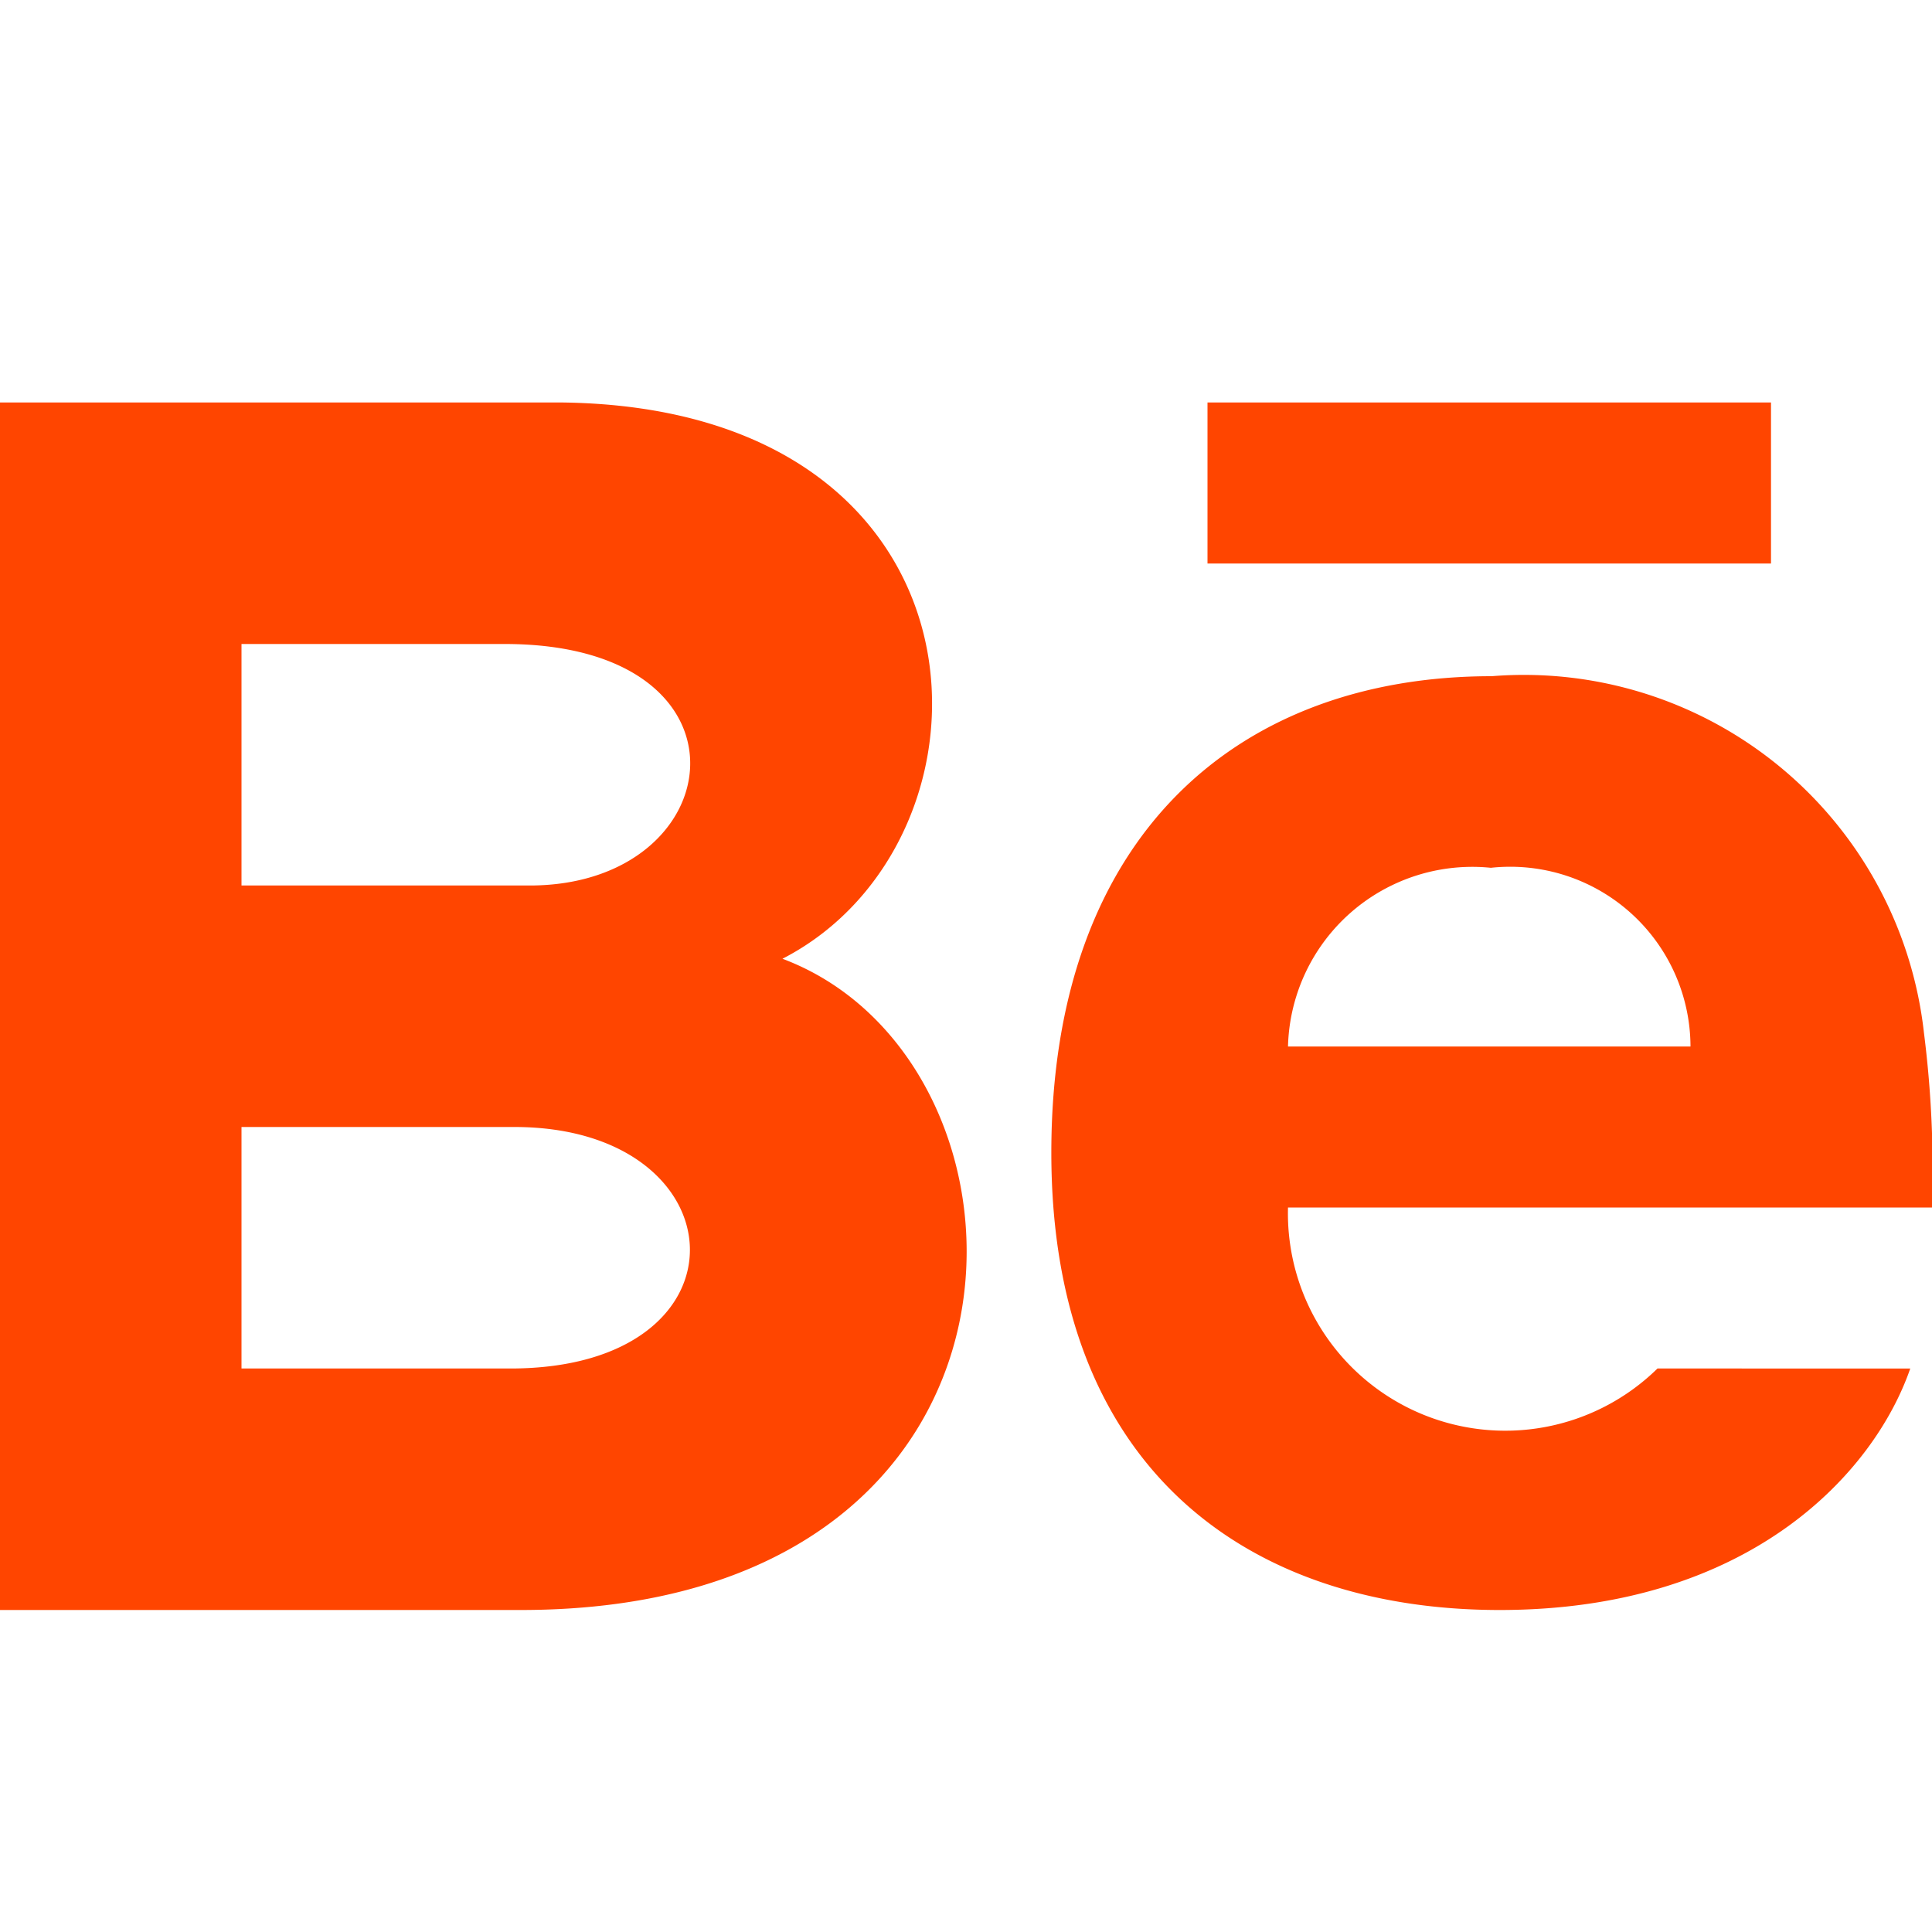 <svg id="Capa_1" data-name="Capa 1" xmlns="http://www.w3.org/2000/svg" viewBox="0 0 24 24"><defs><style>.cls-1{fill:#ff4500;}</style></defs><path class="cls-1" d="M22,7H15V5h7Zm1.73,10c-.45,1.3-2,3-5.1,3s-5.57-1.73-5.57-5.68S15.39,8.4,18.53,8.4a5,5,0,0,1,5.37,4.43A13.55,13.55,0,0,1,24,15H16a2.7,2.7,0,0,0,4.59,2ZM16,13h5a2.24,2.24,0,0,0-2.48-2.22A2.29,2.29,0,0,0,16,13ZM6.47,20H0V5H7c5.48.08,5.58,5.44,2.72,6.91C13.13,13.19,13.25,20,6.47,20ZM3,11H6.58c2.51,0,2.91-3-.31-3H3Zm3.39,3H3v3H6.34C9.4,17,9.21,14,6.39,14Z"/></svg>